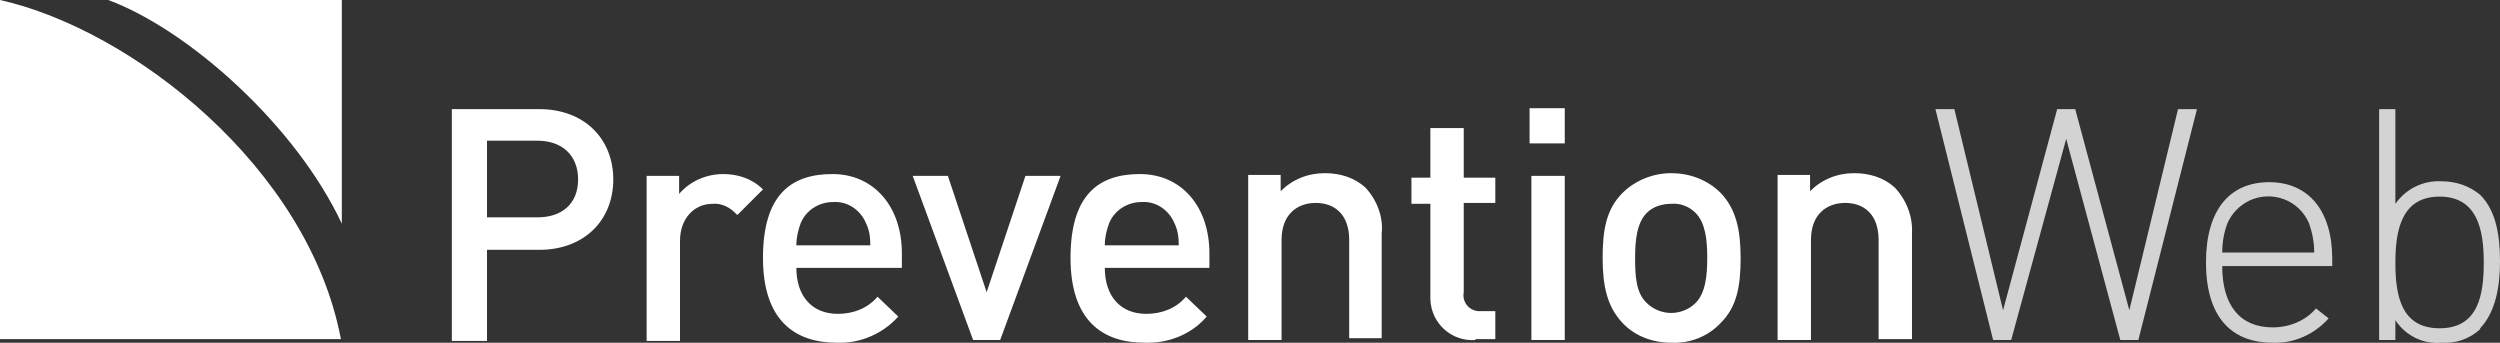 <?xml version="1.0" encoding="UTF-8"?>
<svg id="Layer_1" xmlns="http://www.w3.org/2000/svg" version="1.1" viewBox="0 0 277.2 38">
  <rect x="0" y="0" width="277.2" height="38" fill="#333333" stroke="none"/>
  <!-- Generator: Adobe Illustrator 29.0.1, SVG Export Plug-In . SVG Version: 2.1.0 Build 192)  -->
  <defs>
    <style>
      .st0, .st1 {
        fill: #fff;
      }

      .st1 {
        fill-rule: evenodd;
      }

      .st2 {
        fill: #d3d3d3;
      }
    </style>
  </defs>
  <path class="st1" d="M12,0h25.9v24.8C32.8,13.9,20.9,3.3,12,0Z"/>
  <path class="st1" d="M0,0c14.7,3.3,34.2,18.6,37.8,37.6H0V0Z"/>
  <path class="st0" d="M59.9,27.7h-5.9v10.1h-3.9V12.1h9.7c5,0,8.2,3.3,8.2,7.8s-3.2,7.8-8.2,7.8ZM59.7,15.6h-5.7v8.5h5.6c2.7,0,4.5-1.5,4.5-4.2s-1.8-4.3-4.5-4.3ZM81.7,23.8c-.7-.8-1.7-1.3-2.7-1.2-2,0-3.6,1.6-3.6,4.1v11.1h-3.7v-18.3h3.6v2c1.2-1.4,3-2.2,4.9-2.2,1.6,0,3.2.5,4.4,1.7l-2.8,2.8ZM88.3,29.7c0,3.1,1.7,5.1,4.6,5.1,1.7,0,3.3-.6,4.4-1.9l2.3,2.2c-1.7,1.9-4.2,3-6.8,2.9-4.6,0-8.2-2.4-8.2-9.4s3.1-9.3,7.7-9.3,7.7,3.6,7.7,8.8v1.6h-11.8ZM96,24.7c-.6-1.4-2-2.4-3.6-2.3-1.6,0-3,.9-3.6,2.3-.3.8-.5,1.6-.5,2.5h8.2c0-.9-.1-1.7-.5-2.5h0ZM110.9,37.7h-3l-6.7-18.2h3.9l4.3,12.9,4.3-12.9h3.9l-6.7,18.2ZM122.5,29.7c0,3.1,1.7,5.1,4.6,5.1,1.7,0,3.3-.6,4.4-1.9l2.3,2.2c-1.7,2-4.3,3-6.9,2.9-4.6,0-8.2-2.4-8.2-9.4s3.1-9.3,7.7-9.3,7.7,3.6,7.7,8.8v1.6h-11.8ZM130.2,24.7c-.6-1.4-2-2.4-3.6-2.3-1.6,0-3,.9-3.6,2.3-.3.8-.5,1.6-.5,2.5h8.2c0-.9-.1-1.7-.5-2.5h0ZM149.6,37.7v-11.1c0-2.8-1.6-4.1-3.7-4.1s-3.8,1.3-3.8,4.1v11.1h-3.7v-18.3h3.6v1.8c1.3-1.3,3-2,4.9-2,1.7,0,3.3.5,4.5,1.6,1.3,1.4,2,3.3,1.8,5.1v11.6h-3.6ZM163.6,37.7c-2.6.2-4.9-1.8-5-4.5,0-.2,0-.4,0-.6v-10h-2.1v-2.9h2.1v-5.5h3.7v5.5h3.5v2.8h-3.5v9.9c-.2,1,.5,2,1.6,2.1.1,0,.3,0,.4,0h1.5v3.1h-2.2ZM169.6,15.9v-3.9h3.9v3.9h-3.9ZM169.8,37.7v-18.2h3.7v18.2h-3.7ZM190.8,35.8c-1.4,1.5-3.4,2.3-5.5,2.2-2,0-4-.7-5.4-2.2-1.7-1.8-2.2-4.1-2.2-7.2s.4-5.4,2.2-7.2c1.4-1.4,3.4-2.2,5.4-2.2,2,0,4,.7,5.5,2.2,1.7,1.8,2.2,4.1,2.2,7.2s-.4,5.4-2.2,7.2ZM188,23.6c-.7-.7-1.7-1.1-2.7-1-1,0-2,.3-2.7,1-1.1,1.1-1.3,3-1.3,5s.1,3.9,1.3,5c.7.7,1.7,1.1,2.7,1.1,1,0,2-.4,2.7-1.1,1.1-1.1,1.3-3,1.3-5s-.2-3.9-1.3-5ZM208.3,37.7v-11.1c0-2.8-1.6-4.1-3.7-4.1s-3.8,1.3-3.8,4.1v11.1h-3.7v-18.3h3.6v1.8c1.3-1.3,3-2,4.9-2,1.7,0,3.3.5,4.5,1.6,1.3,1.4,2,3.2,1.9,5.1v11.7h-3.7Z"/>
  <path class="st2" d="M237.1,37.7h-2l-6-22.3-6.1,22.3h-2l-6.4-25.6h2.1l5.4,22.3,6-22.3h2l6,22.3,5.4-22.3h2.1l-6.5,25.6ZM246.4,29.5c0,4.4,2,6.8,5.6,6.8,1.8,0,3.6-.7,4.8-2.1l1.4,1.1c-1.6,1.8-3.9,2.8-6.2,2.7-4.8,0-7.4-3.1-7.4-8.9s2.6-8.9,7-8.9,7,3.2,7,8.5v.8h-12.1ZM256,24.7c-1.1-2.5-4-3.6-6.5-2.5-1.1.5-2,1.4-2.5,2.5-.4,1-.6,2.2-.6,3.3h10.2c0-1.1-.2-2.2-.6-3.3ZM275,36.5c-1.2,1.1-2.7,1.6-4.3,1.5-2,.2-4-.8-5.1-2.5v2.2h-1.8V12.1h1.8v10.5c1.2-1.7,3.1-2.6,5.1-2.5,1.6,0,3.1.5,4.3,1.5,1.8,1.8,2.2,4.6,2.2,7.4s-.5,5.6-2.2,7.4ZM270.5,21.8c-4.2,0-4.9,3.7-4.9,7.3s.6,7.3,4.9,7.3,4.9-3.7,4.9-7.3-.7-7.3-4.9-7.3h0Z"/>
</svg>